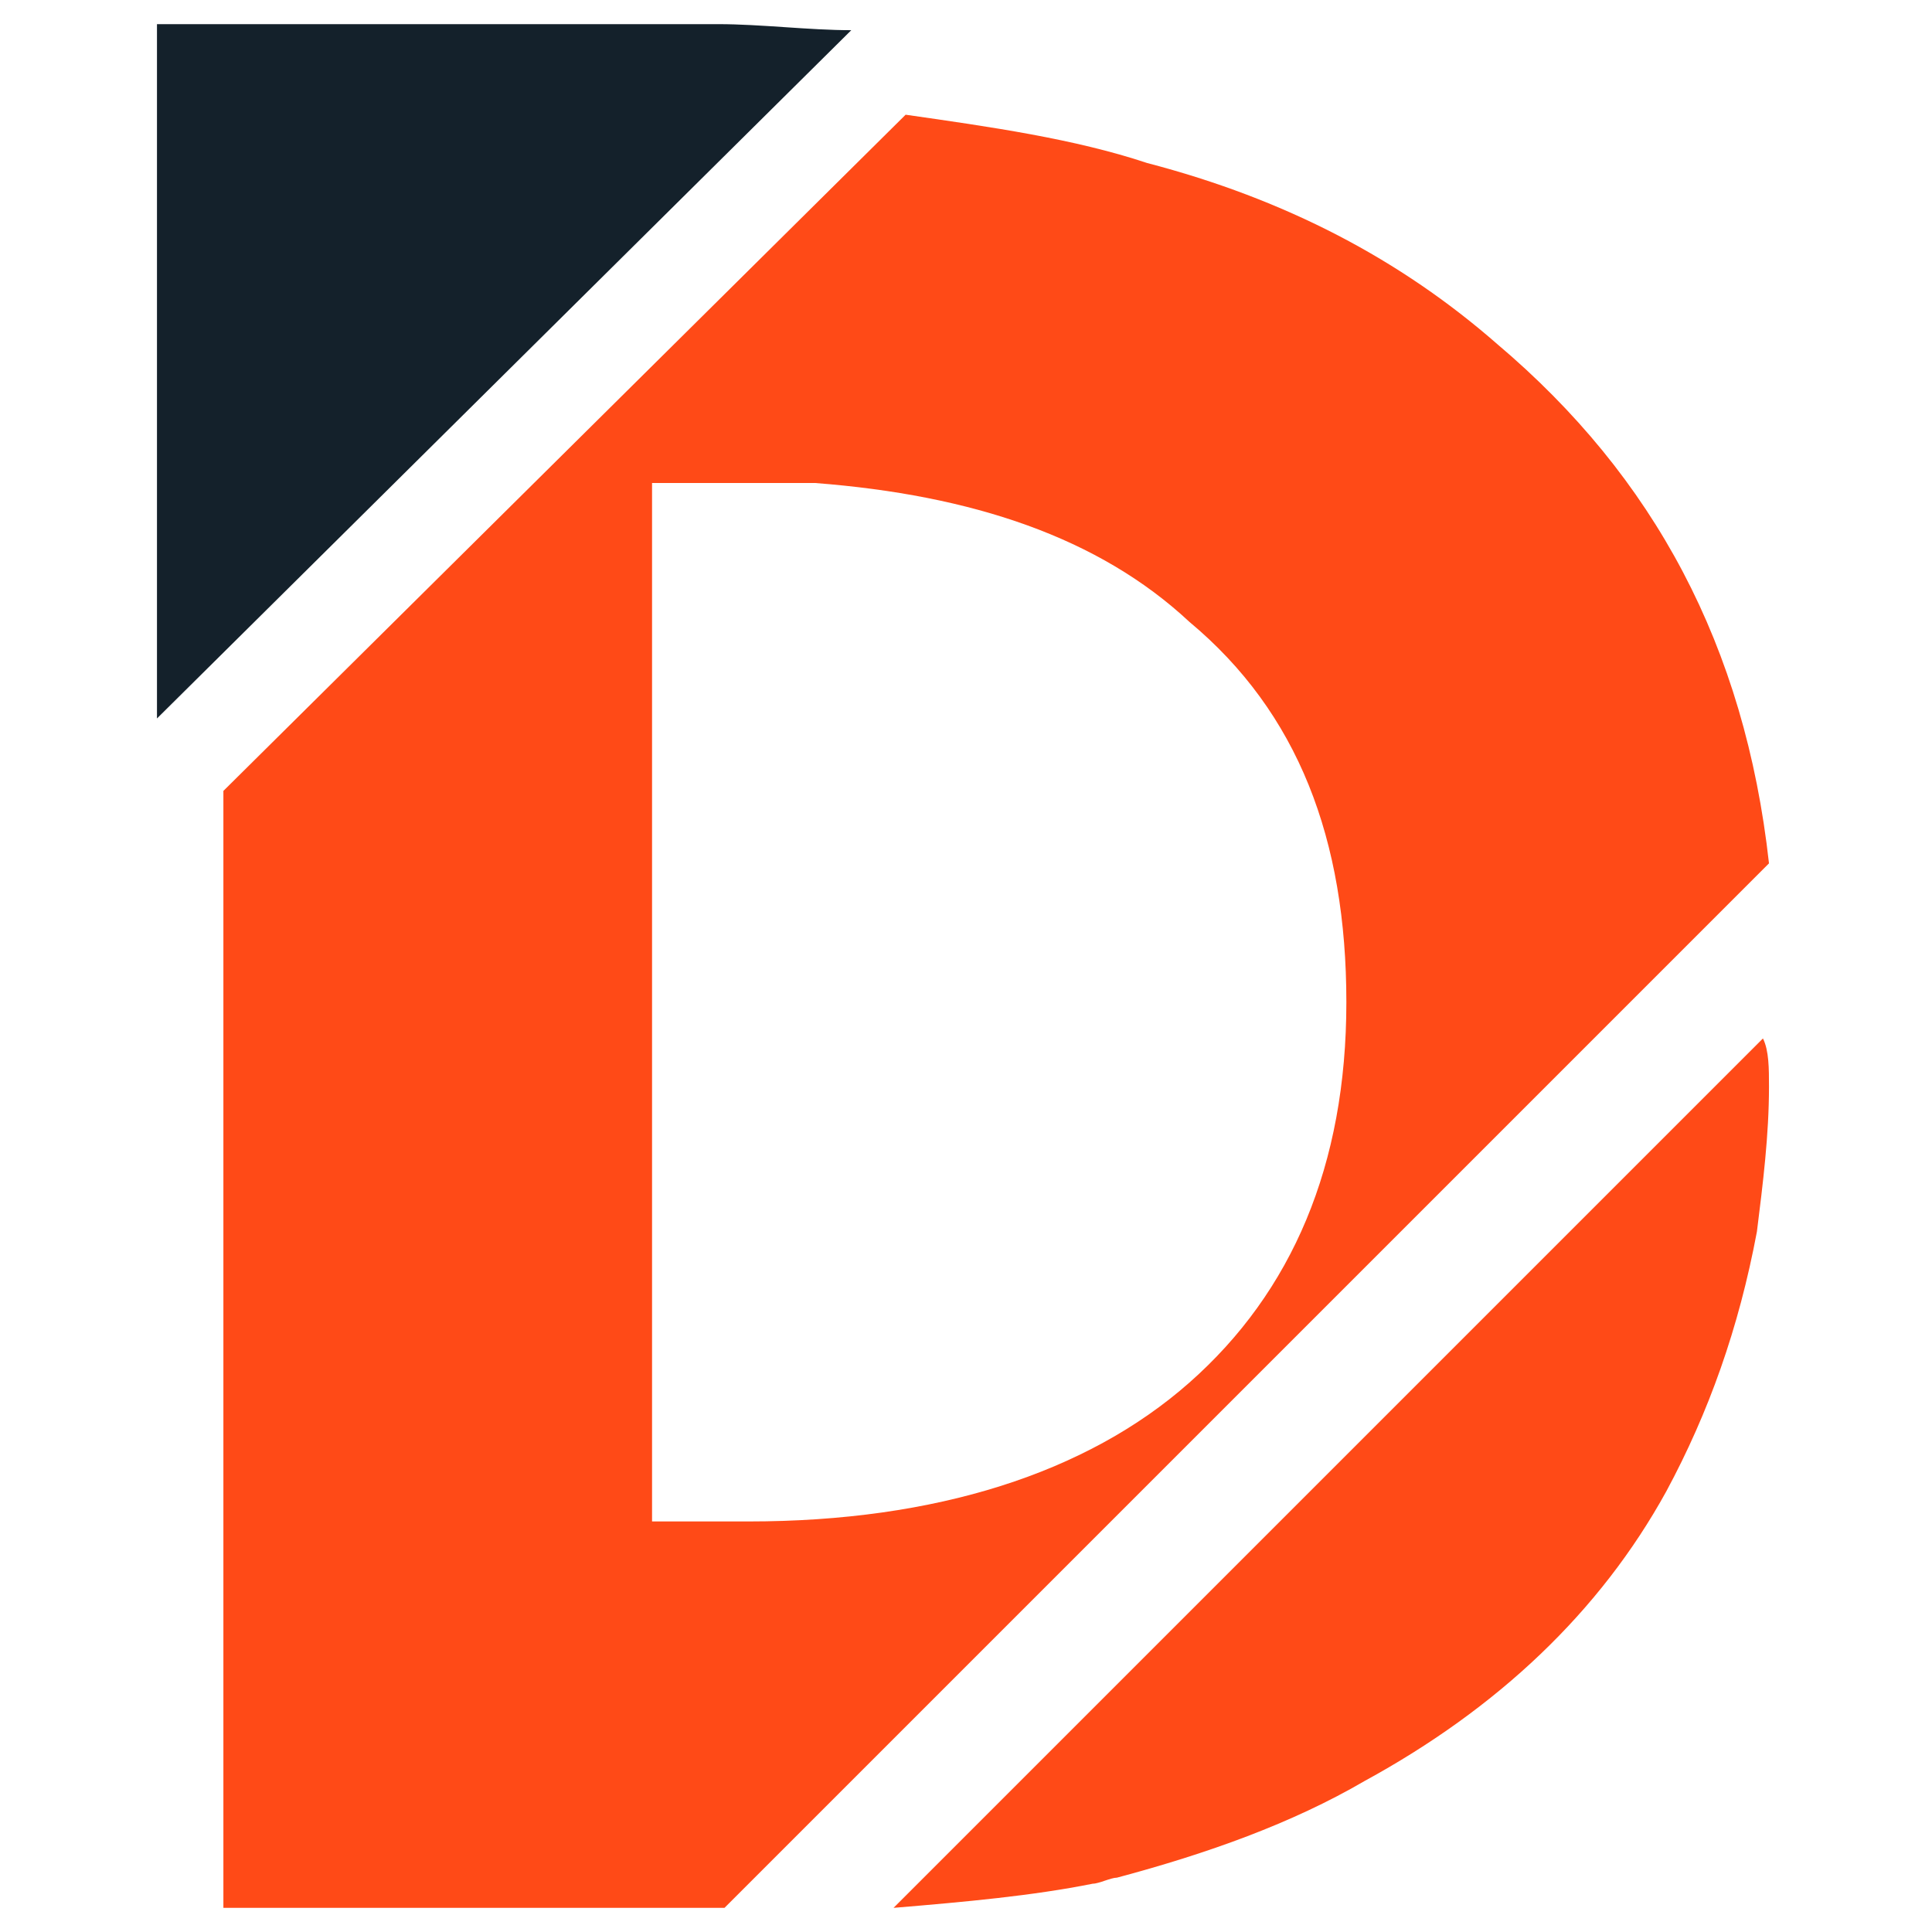 <?xml version="1.0" encoding="utf-8"?>
<!-- Generator: Adobe Illustrator 24.1.0, SVG Export Plug-In . SVG Version: 6.00 Build 0)  -->
<svg version="1.1" id="Layer_1" xmlns="http://www.w3.org/2000/svg" xmlns:xlink="http://www.w3.org/1999/xlink" x="0px" y="0px"
	 width="32px" height="32px" viewBox="0 0 32 32" style="enable-background:new 0 0 32 32;" xml:space="preserve">
<style type="text/css">
	.st0{fill:#FF4A17;}
	.st1{fill:#14212B;}
</style>
<g>
	<path class="st0" d="M24.8,5.7c-1.6-1.4-3.5-2.4-5.8-3c-1.2-0.4-2.6-0.6-4-0.8L3.7,13.1v18.5h7.9c0.1,0,0.3,0,0.4,0l17.3-17.3
		C28.9,10.7,27.4,7.9,24.8,5.7z M10.8,25.2V8h1.6c0.4,0,0.8,0,1.1,0c2.6,0.2,4.7,0.9,6.2,2.3c1.8,1.5,2.6,3.6,2.6,6.3
		s-0.9,4.8-2.6,6.3s-4.2,2.3-7.3,2.3H10.8z"/>
	<path class="st0" d="M29.3,18c0,0.8-0.1,1.6-0.2,2.4c-0.3,1.6-0.8,3-1.5,4.3c-1.1,2-2.8,3.6-5,4.8c-1.2,0.7-2.6,1.2-4.1,1.6
		c-0.1,0-0.3,0.1-0.4,0.1c-1,0.2-2.1,0.3-3.3,0.4l14.4-14.4C29.3,17.4,29.3,17.7,29.3,18z"/>
	<path class="st1" d="M14.1,0.5c-0.7,0-1.5-0.1-2.2-0.1H2.6v11.5L14.1,0.5z"/>
</g>
</svg>
